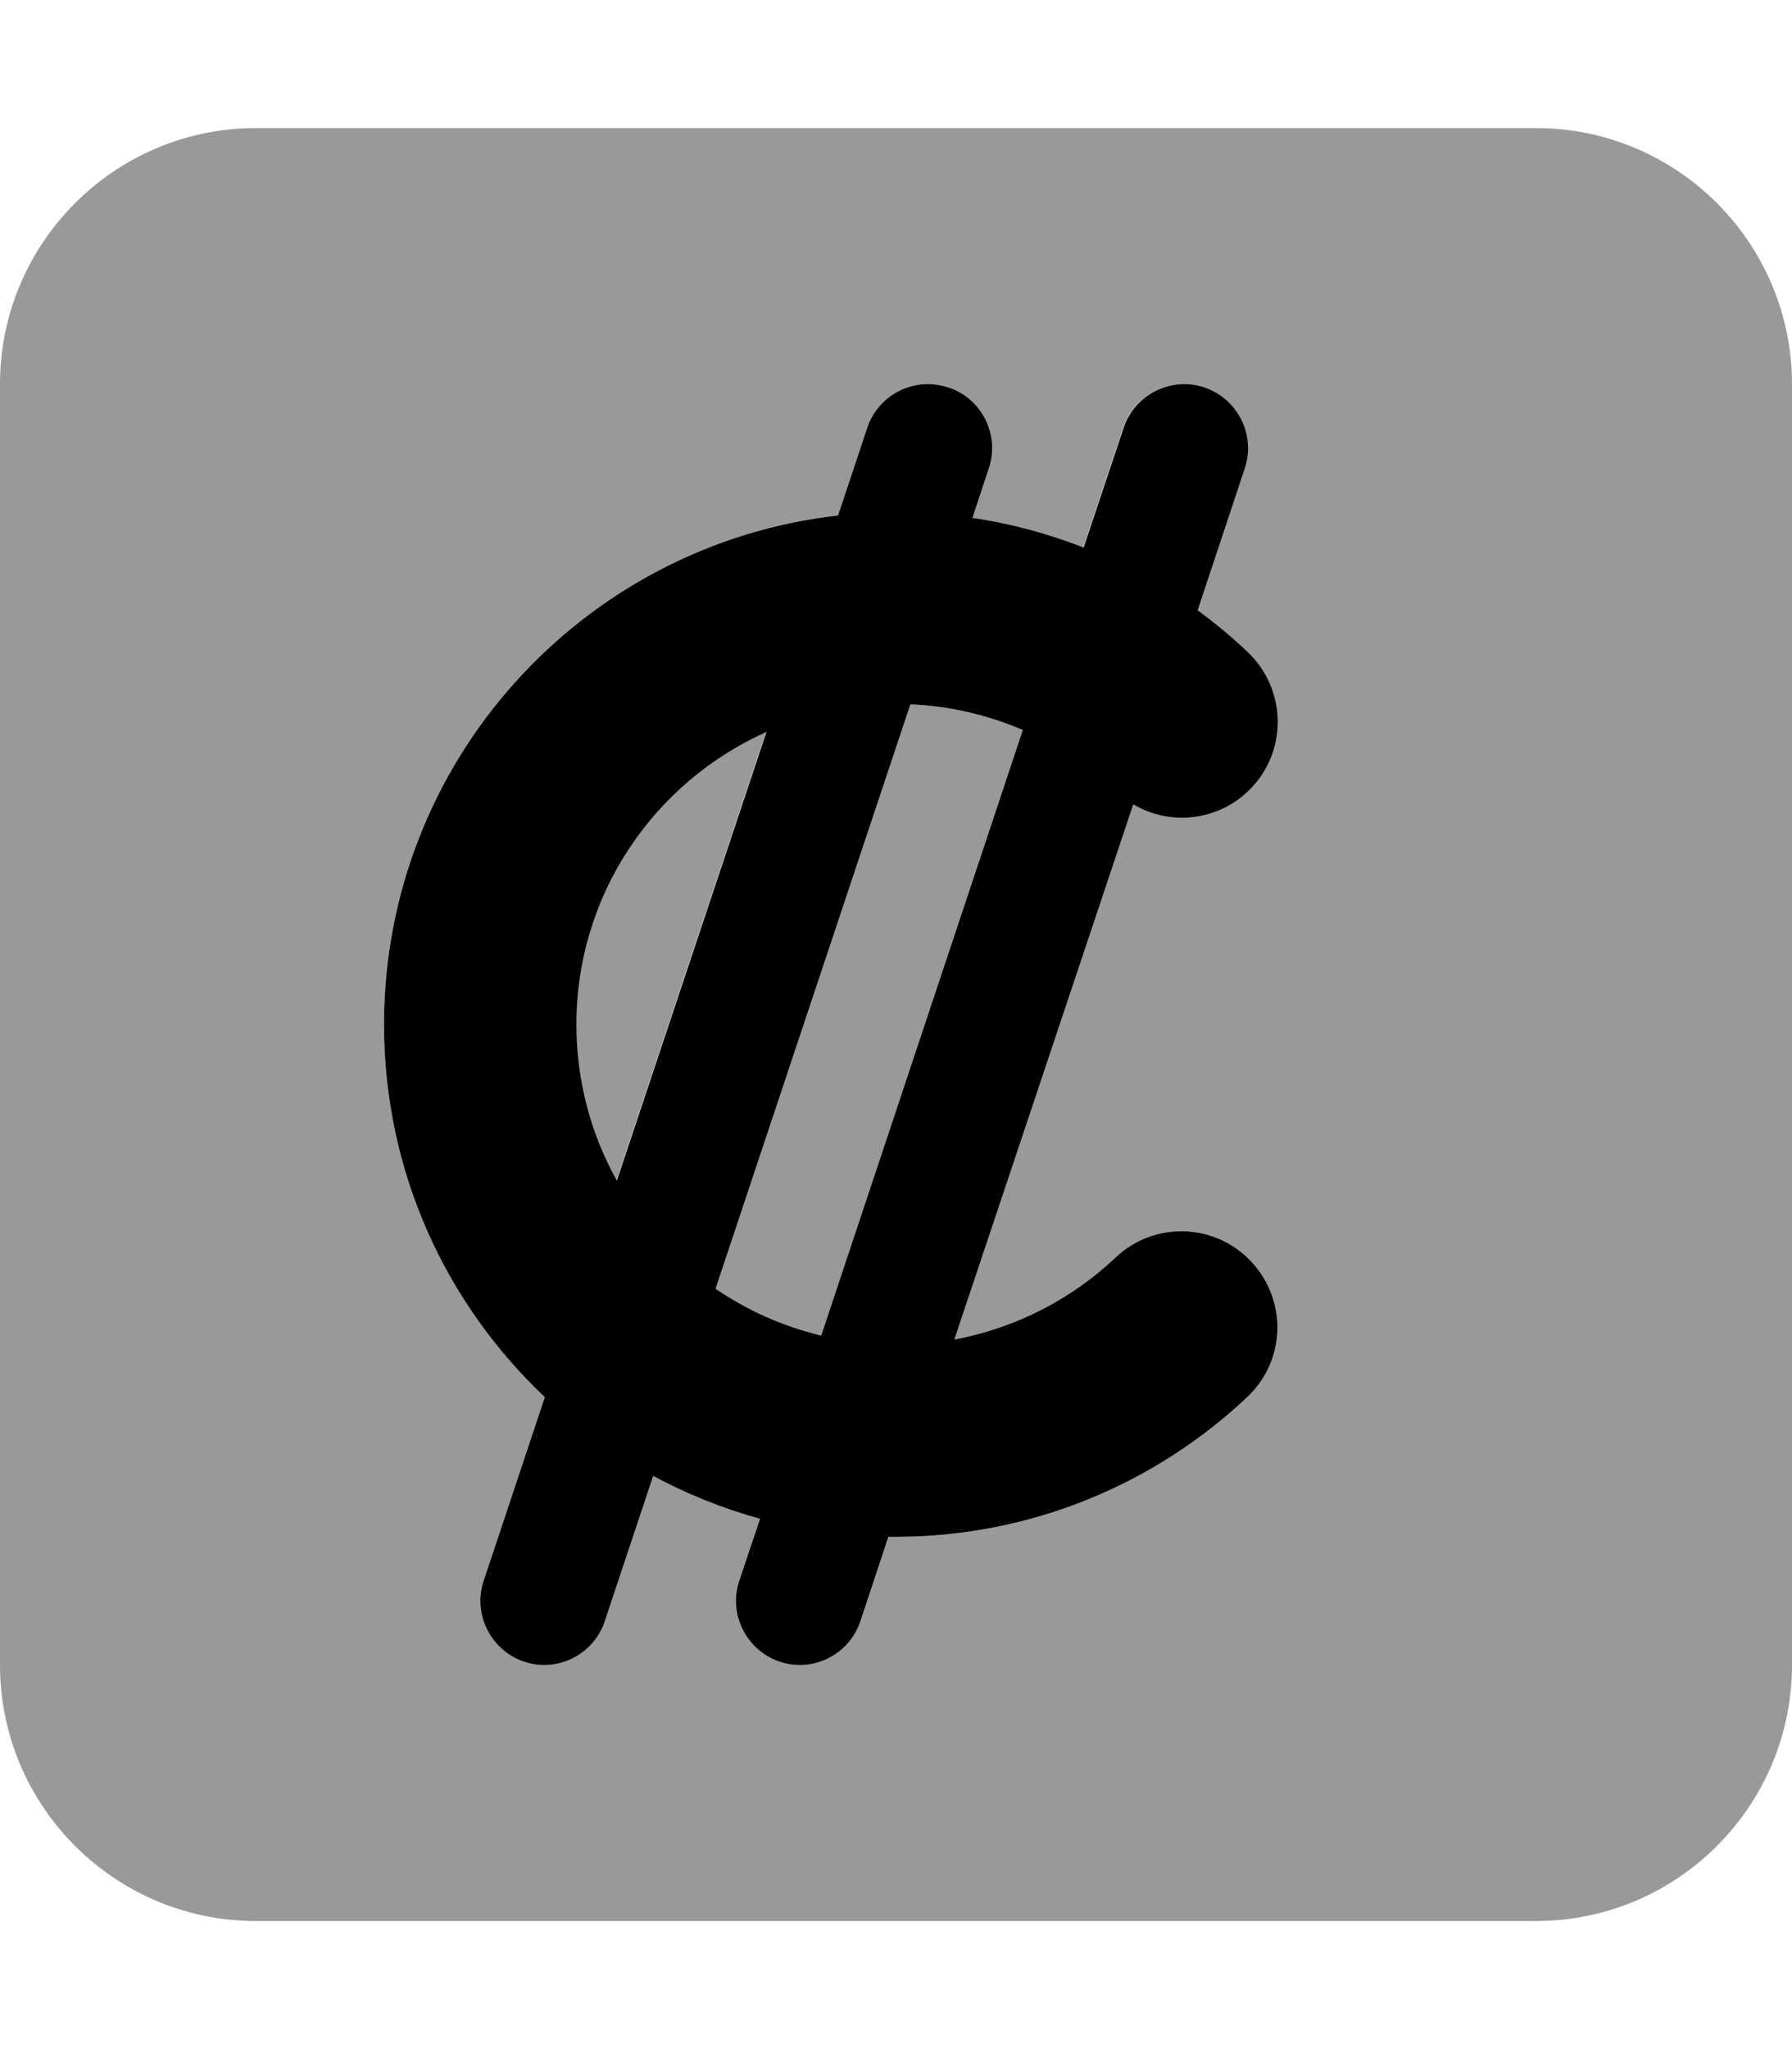 <svg xmlns="http://www.w3.org/2000/svg" viewBox="0 0 448 512"><!--! Font Awesome Pro 7.0.0 by @fontawesome - https://fontawesome.com License - https://fontawesome.com/license (Commercial License) Copyright 2025 Fonticons, Inc. --><path opacity=".4" fill="currentColor" d="M0 96L0 416c0 35.3 28.7 64 64 64l320 0c35.3 0 64-28.7 64-64l0-320c0-35.3-28.7-64-64-64L64 32C28.7 32 0 60.7 0 96zM96 256c0-65.8 49.7-120 113.5-127.2l7.3-21.9c2.8-8.4 11.9-12.9 20.2-10.1s12.9 11.9 10.1 20.2l-4.1 12.4c9.7 1.4 19 4 27.8 7.4l10-29.9c2.8-8.4 11.9-12.9 20.2-10.1s12.9 11.9 10.1 20.2l-11.8 35.5c4.4 3.2 8.6 6.7 12.5 10.4 9.6 9.1 10.1 24.3 1 33.9-7.8 8.3-20.2 9.8-29.6 4.2L238.6 334.7c15.4-2.9 29.3-10.1 40.3-20.5 9.6-9.1 24.8-8.7 33.9 1s8.7 24.8-1 33.9c-22.9 21.6-53.9 34.9-87.9 34.9-.6 0-1.2 0-1.8 0l-7 21.1c-2.8 8.4-11.9 12.9-20.2 10.1s-12.9-11.9-10.1-20.2l5.2-15.5c-9.4-2.6-18.3-6.2-26.7-10.7l-12.1 36.3c-2.8 8.4-11.9 12.9-20.2 10.1s-12.9-11.9-10.1-20.2l15.3-45.9C111.4 325.7 96 292.7 96 256zm48 0c0 14.2 3.7 27.5 10.1 39l37.4-112.1c-28 12.5-47.5 40.5-47.5 73.1zM178.9 322c7.9 5.4 16.8 9.4 26.4 11.7l50.4-151.3c-8.7-3.7-18.2-6-28.1-6.4L178.9 322z"/><path fill="currentColor" d="M237.1 96.8c8.4 2.8 12.9 11.9 10.1 20.2l-4.1 12.4c9.7 1.4 19 4 27.8 7.4l10-29.9c2.8-8.4 11.9-12.9 20.2-10.1s12.9 11.9 10.1 20.2l-11.8 35.5c4.4 3.2 8.6 6.7 12.5 10.4 9.6 9.1 10.1 24.3 1 33.9-7.8 8.3-20.2 9.8-29.6 4.2L238.6 334.7c15.4-2.9 29.3-10.1 40.3-20.5 9.6-9.1 24.8-8.7 33.9 1s8.7 24.8-1 33.9c-22.9 21.6-53.9 34.9-87.9 34.9-.6 0-1.2 0-1.8 0l-7 21.1c-2.8 8.4-11.9 12.9-20.2 10.1s-12.9-11.9-10.1-20.2l5.2-15.5c-9.4-2.6-18.3-6.2-26.7-10.7l-12.1 36.3c-2.8 8.4-11.9 12.9-20.2 10.1s-12.9-11.9-10.1-20.2l15.3-45.9C111.4 325.7 96 292.7 96 256 96 190.2 145.7 136 209.5 128.8l7.3-21.9c2.8-8.4 11.9-12.9 20.2-10.1zm-45.5 86.1c-28 12.5-47.5 40.5-47.5 73.1 0 14.2 3.7 27.5 10.1 39l37.4-112.1zM178.9 322c7.9 5.4 16.8 9.4 26.4 11.7l50.4-151.3c-8.7-3.7-18.2-6-28.1-6.4L178.9 322z"/></svg>